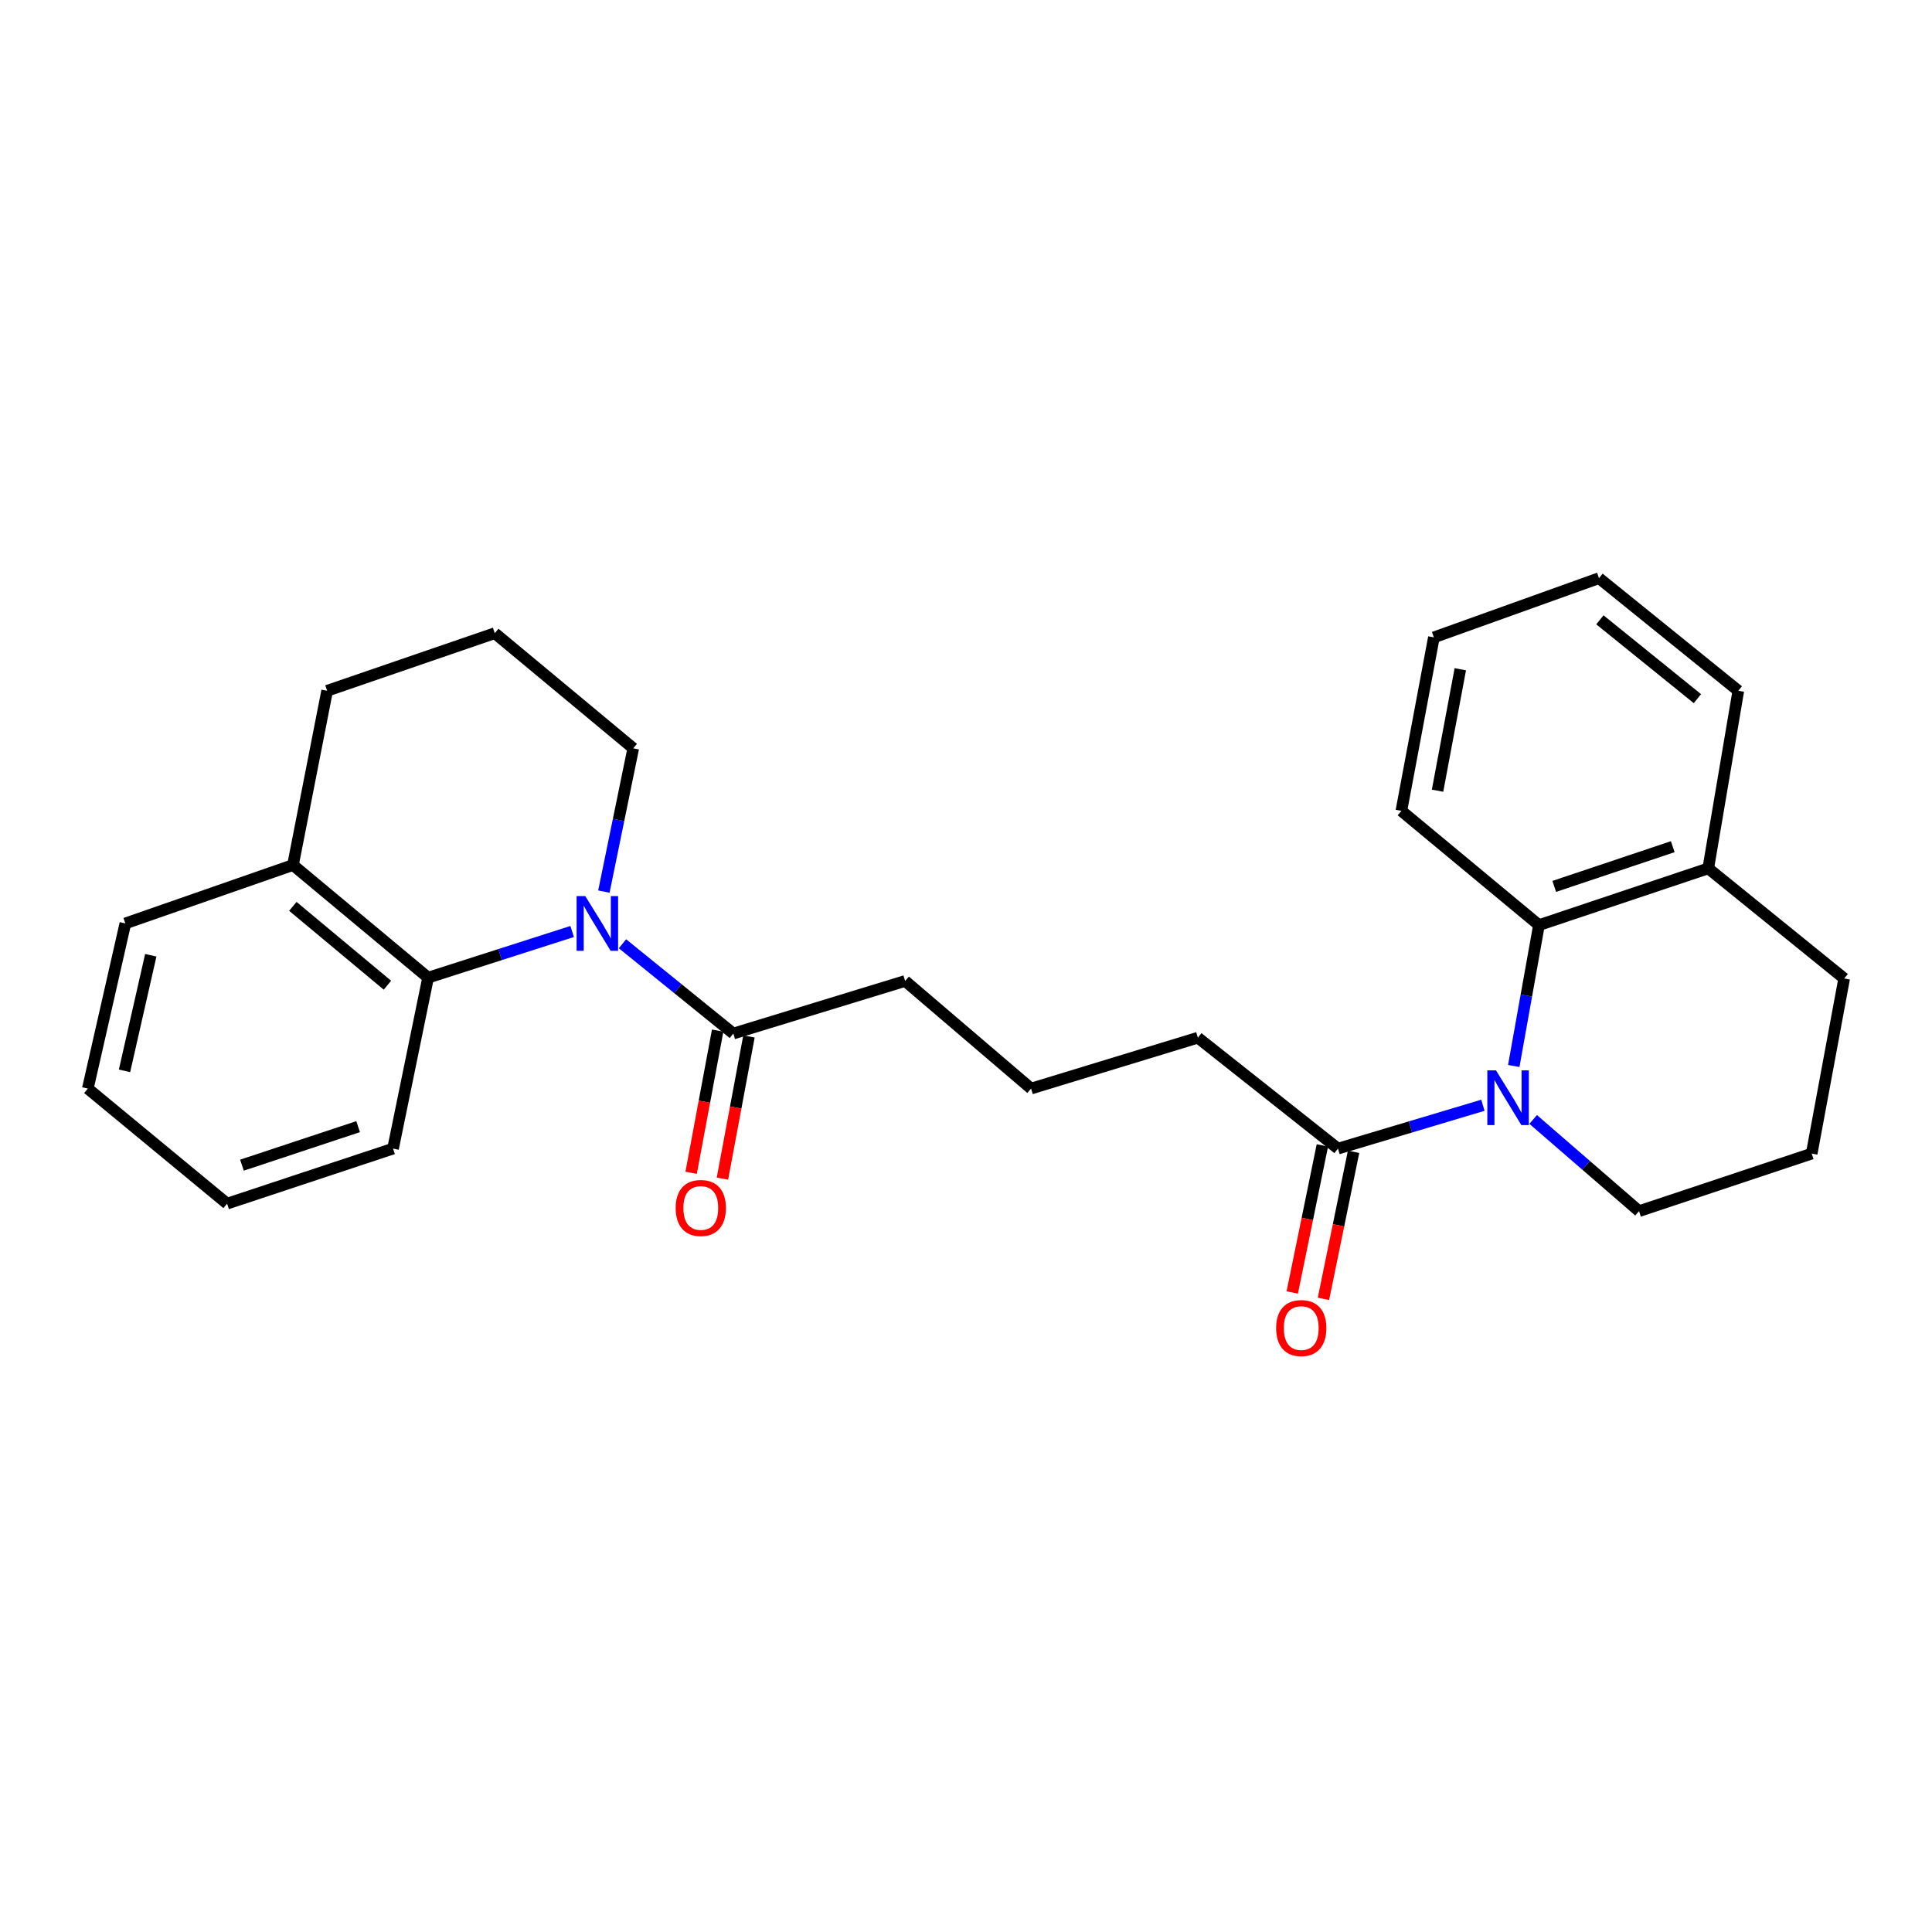 <?xml version='1.0' encoding='iso-8859-1'?>
<svg version='1.1' baseProfile='full'
              xmlns='http://www.w3.org/2000/svg'
                      xmlns:rdkit='http://www.rdkit.org/xml'
                      xmlns:xlink='http://www.w3.org/1999/xlink'
                  xml:space='preserve'
width='1000px' height='1000px' viewBox='0 0 1000 1000'>
<!-- END OF HEADER -->
<rect style='opacity:1.0;fill:#FFFFFF;stroke:none' width='1000' height='1000' x='0' y='0'> </rect>
<path class='bond-2' d='M 783.521,551.751 L 790.041,515.291' style='fill:none;fill-rule:evenodd;stroke:#0000FF;stroke-width:6px;stroke-linecap:butt;stroke-linejoin:miter;stroke-opacity:1' />
<path class='bond-2' d='M 790.041,515.291 L 796.562,478.831' style='fill:none;fill-rule:evenodd;stroke:#000000;stroke-width:6px;stroke-linecap:butt;stroke-linejoin:miter;stroke-opacity:1' />
<path class='bond-3' d='M 767.545,572.08 L 730.04,583.298' style='fill:none;fill-rule:evenodd;stroke:#0000FF;stroke-width:6px;stroke-linecap:butt;stroke-linejoin:miter;stroke-opacity:1' />
<path class='bond-3' d='M 730.04,583.298 L 692.534,594.517' style='fill:none;fill-rule:evenodd;stroke:#000000;stroke-width:6px;stroke-linecap:butt;stroke-linejoin:miter;stroke-opacity:1' />
<path class='bond-10' d='M 793.564,579.425 L 820.96,603.157' style='fill:none;fill-rule:evenodd;stroke:#0000FF;stroke-width:6px;stroke-linecap:butt;stroke-linejoin:miter;stroke-opacity:1' />
<path class='bond-10' d='M 820.96,603.157 L 848.356,626.888' style='fill:none;fill-rule:evenodd;stroke:#000000;stroke-width:6px;stroke-linecap:butt;stroke-linejoin:miter;stroke-opacity:1' />
<path class='bond-0' d='M 322.191,488.493 L 350.877,511.725' style='fill:none;fill-rule:evenodd;stroke:#0000FF;stroke-width:6px;stroke-linecap:butt;stroke-linejoin:miter;stroke-opacity:1' />
<path class='bond-0' d='M 350.877,511.725 L 379.562,534.957' style='fill:none;fill-rule:evenodd;stroke:#000000;stroke-width:6px;stroke-linecap:butt;stroke-linejoin:miter;stroke-opacity:1' />
<path class='bond-1' d='M 296.148,482.139 L 258.863,494.084' style='fill:none;fill-rule:evenodd;stroke:#0000FF;stroke-width:6px;stroke-linecap:butt;stroke-linejoin:miter;stroke-opacity:1' />
<path class='bond-1' d='M 258.863,494.084 L 221.579,506.029' style='fill:none;fill-rule:evenodd;stroke:#000000;stroke-width:6px;stroke-linecap:butt;stroke-linejoin:miter;stroke-opacity:1' />
<path class='bond-9' d='M 312.564,461.488 L 320.166,424.405' style='fill:none;fill-rule:evenodd;stroke:#0000FF;stroke-width:6px;stroke-linecap:butt;stroke-linejoin:miter;stroke-opacity:1' />
<path class='bond-9' d='M 320.166,424.405 L 327.768,387.322' style='fill:none;fill-rule:evenodd;stroke:#000000;stroke-width:6px;stroke-linecap:butt;stroke-linejoin:miter;stroke-opacity:1' />
<path class='bond-5' d='M 221.579,506.029 L 151.644,447.733' style='fill:none;fill-rule:evenodd;stroke:#000000;stroke-width:6px;stroke-linecap:butt;stroke-linejoin:miter;stroke-opacity:1' />
<path class='bond-5' d='M 200.534,509.946 L 151.58,469.139' style='fill:none;fill-rule:evenodd;stroke:#000000;stroke-width:6px;stroke-linecap:butt;stroke-linejoin:miter;stroke-opacity:1' />
<path class='bond-14' d='M 221.579,506.029 L 203.438,594.517' style='fill:none;fill-rule:evenodd;stroke:#000000;stroke-width:6px;stroke-linecap:butt;stroke-linejoin:miter;stroke-opacity:1' />
<path class='bond-6' d='M 796.562,478.831 L 884.189,449.473' style='fill:none;fill-rule:evenodd;stroke:#000000;stroke-width:6px;stroke-linecap:butt;stroke-linejoin:miter;stroke-opacity:1' />
<path class='bond-6' d='M 804.47,458.798 L 865.809,438.247' style='fill:none;fill-rule:evenodd;stroke:#000000;stroke-width:6px;stroke-linecap:butt;stroke-linejoin:miter;stroke-opacity:1' />
<path class='bond-13' d='M 796.562,478.831 L 725.345,419.693' style='fill:none;fill-rule:evenodd;stroke:#000000;stroke-width:6px;stroke-linecap:butt;stroke-linejoin:miter;stroke-opacity:1' />
<path class='bond-8' d='M 684.46,592.863 L 676.664,630.924' style='fill:none;fill-rule:evenodd;stroke:#000000;stroke-width:6px;stroke-linecap:butt;stroke-linejoin:miter;stroke-opacity:1' />
<path class='bond-8' d='M 676.664,630.924 L 668.868,668.985' style='fill:none;fill-rule:evenodd;stroke:#FF0000;stroke-width:6px;stroke-linecap:butt;stroke-linejoin:miter;stroke-opacity:1' />
<path class='bond-8' d='M 700.608,596.171 L 692.812,634.231' style='fill:none;fill-rule:evenodd;stroke:#000000;stroke-width:6px;stroke-linecap:butt;stroke-linejoin:miter;stroke-opacity:1' />
<path class='bond-8' d='M 692.812,634.231 L 685.016,672.292' style='fill:none;fill-rule:evenodd;stroke:#FF0000;stroke-width:6px;stroke-linecap:butt;stroke-linejoin:miter;stroke-opacity:1' />
<path class='bond-12' d='M 692.534,594.517 L 620.017,537.109' style='fill:none;fill-rule:evenodd;stroke:#000000;stroke-width:6px;stroke-linecap:butt;stroke-linejoin:miter;stroke-opacity:1' />
<path class='bond-4' d='M 379.562,534.957 L 468.499,507.75' style='fill:none;fill-rule:evenodd;stroke:#000000;stroke-width:6px;stroke-linecap:butt;stroke-linejoin:miter;stroke-opacity:1' />
<path class='bond-7' d='M 371.46,533.445 L 364.594,570.243' style='fill:none;fill-rule:evenodd;stroke:#000000;stroke-width:6px;stroke-linecap:butt;stroke-linejoin:miter;stroke-opacity:1' />
<path class='bond-7' d='M 364.594,570.243 L 357.729,607.041' style='fill:none;fill-rule:evenodd;stroke:#FF0000;stroke-width:6px;stroke-linecap:butt;stroke-linejoin:miter;stroke-opacity:1' />
<path class='bond-7' d='M 387.664,536.469 L 380.798,573.266' style='fill:none;fill-rule:evenodd;stroke:#000000;stroke-width:6px;stroke-linecap:butt;stroke-linejoin:miter;stroke-opacity:1' />
<path class='bond-7' d='M 380.798,573.266 L 373.932,610.064' style='fill:none;fill-rule:evenodd;stroke:#FF0000;stroke-width:6px;stroke-linecap:butt;stroke-linejoin:miter;stroke-opacity:1' />
<path class='bond-20' d='M 151.644,447.733 L 64.886,477.961' style='fill:none;fill-rule:evenodd;stroke:#000000;stroke-width:6px;stroke-linecap:butt;stroke-linejoin:miter;stroke-opacity:1' />
<path class='bond-28' d='M 151.644,447.733 L 169.327,357.542' style='fill:none;fill-rule:evenodd;stroke:#000000;stroke-width:6px;stroke-linecap:butt;stroke-linejoin:miter;stroke-opacity:1' />
<path class='bond-21' d='M 884.189,449.473 L 899.748,357.542' style='fill:none;fill-rule:evenodd;stroke:#000000;stroke-width:6px;stroke-linecap:butt;stroke-linejoin:miter;stroke-opacity:1' />
<path class='bond-26' d='M 884.189,449.473 L 954.545,506.459' style='fill:none;fill-rule:evenodd;stroke:#000000;stroke-width:6px;stroke-linecap:butt;stroke-linejoin:miter;stroke-opacity:1' />
<path class='bond-17' d='M 327.768,387.322 L 256.102,327.734' style='fill:none;fill-rule:evenodd;stroke:#000000;stroke-width:6px;stroke-linecap:butt;stroke-linejoin:miter;stroke-opacity:1' />
<path class='bond-16' d='M 848.356,626.888 L 937.732,597.099' style='fill:none;fill-rule:evenodd;stroke:#000000;stroke-width:6px;stroke-linecap:butt;stroke-linejoin:miter;stroke-opacity:1' />
<path class='bond-11' d='M 468.499,507.75 L 533.681,563.446' style='fill:none;fill-rule:evenodd;stroke:#000000;stroke-width:6px;stroke-linecap:butt;stroke-linejoin:miter;stroke-opacity:1' />
<path class='bond-15' d='M 620.017,537.109 L 533.681,563.446' style='fill:none;fill-rule:evenodd;stroke:#000000;stroke-width:6px;stroke-linecap:butt;stroke-linejoin:miter;stroke-opacity:1' />
<path class='bond-23' d='M 725.345,419.693 L 742.176,329.905' style='fill:none;fill-rule:evenodd;stroke:#000000;stroke-width:6px;stroke-linecap:butt;stroke-linejoin:miter;stroke-opacity:1' />
<path class='bond-23' d='M 744.071,409.262 L 755.853,346.41' style='fill:none;fill-rule:evenodd;stroke:#000000;stroke-width:6px;stroke-linecap:butt;stroke-linejoin:miter;stroke-opacity:1' />
<path class='bond-22' d='M 203.438,594.517 L 117.542,623.005' style='fill:none;fill-rule:evenodd;stroke:#000000;stroke-width:6px;stroke-linecap:butt;stroke-linejoin:miter;stroke-opacity:1' />
<path class='bond-22' d='M 185.364,583.145 L 125.237,603.087' style='fill:none;fill-rule:evenodd;stroke:#000000;stroke-width:6px;stroke-linecap:butt;stroke-linejoin:miter;stroke-opacity:1' />
<path class='bond-18' d='M 937.732,597.099 L 954.545,506.459' style='fill:none;fill-rule:evenodd;stroke:#000000;stroke-width:6px;stroke-linecap:butt;stroke-linejoin:miter;stroke-opacity:1' />
<path class='bond-19' d='M 256.102,327.734 L 169.327,357.542' style='fill:none;fill-rule:evenodd;stroke:#000000;stroke-width:6px;stroke-linecap:butt;stroke-linejoin:miter;stroke-opacity:1' />
<path class='bond-29' d='M 64.886,477.961 L 45.455,563.446' style='fill:none;fill-rule:evenodd;stroke:#000000;stroke-width:6px;stroke-linecap:butt;stroke-linejoin:miter;stroke-opacity:1' />
<path class='bond-29' d='M 78.045,494.438 L 64.443,554.277' style='fill:none;fill-rule:evenodd;stroke:#000000;stroke-width:6px;stroke-linecap:butt;stroke-linejoin:miter;stroke-opacity:1' />
<path class='bond-27' d='M 899.748,357.542 L 827.642,299.255' style='fill:none;fill-rule:evenodd;stroke:#000000;stroke-width:6px;stroke-linecap:butt;stroke-linejoin:miter;stroke-opacity:1' />
<path class='bond-27' d='M 878.57,361.618 L 828.096,320.817' style='fill:none;fill-rule:evenodd;stroke:#000000;stroke-width:6px;stroke-linecap:butt;stroke-linejoin:miter;stroke-opacity:1' />
<path class='bond-24' d='M 117.542,623.005 L 45.455,563.446' style='fill:none;fill-rule:evenodd;stroke:#000000;stroke-width:6px;stroke-linecap:butt;stroke-linejoin:miter;stroke-opacity:1' />
<path class='bond-25' d='M 742.176,329.905 L 827.642,299.255' style='fill:none;fill-rule:evenodd;stroke:#000000;stroke-width:6px;stroke-linecap:butt;stroke-linejoin:miter;stroke-opacity:1' />
<path  class='atom-0' d='M 774.322 554.02
L 783.602 569.02
Q 784.522 570.5, 786.002 573.18
Q 787.482 575.86, 787.562 576.02
L 787.562 554.02
L 791.322 554.02
L 791.322 582.34
L 787.442 582.34
L 777.482 565.94
Q 776.322 564.02, 775.082 561.82
Q 773.882 559.62, 773.522 558.94
L 773.522 582.34
L 769.842 582.34
L 769.842 554.02
L 774.322 554.02
' fill='#0000FF'/>
<path  class='atom-1' d='M 302.927 463.801
L 312.207 478.801
Q 313.127 480.281, 314.607 482.961
Q 316.087 485.641, 316.167 485.801
L 316.167 463.801
L 319.927 463.801
L 319.927 492.121
L 316.047 492.121
L 306.087 475.721
Q 304.927 473.801, 303.687 471.601
Q 302.487 469.401, 302.127 468.721
L 302.127 492.121
L 298.447 492.121
L 298.447 463.801
L 302.927 463.801
' fill='#0000FF'/>
<path  class='atom-8' d='M 349.731 625.247
Q 349.731 618.447, 353.091 614.647
Q 356.451 610.847, 362.731 610.847
Q 369.011 610.847, 372.371 614.647
Q 375.731 618.447, 375.731 625.247
Q 375.731 632.127, 372.331 636.047
Q 368.931 639.927, 362.731 639.927
Q 356.491 639.927, 353.091 636.047
Q 349.731 632.167, 349.731 625.247
M 362.731 636.727
Q 367.051 636.727, 369.371 633.847
Q 371.731 630.927, 371.731 625.247
Q 371.731 619.687, 369.371 616.887
Q 367.051 614.047, 362.731 614.047
Q 358.411 614.047, 356.051 616.847
Q 353.731 619.647, 353.731 625.247
Q 353.731 630.967, 356.051 633.847
Q 358.411 636.727, 362.731 636.727
' fill='#FF0000'/>
<path  class='atom-9' d='M 660.523 687.407
Q 660.523 680.607, 663.883 676.807
Q 667.243 673.007, 673.523 673.007
Q 679.803 673.007, 683.163 676.807
Q 686.523 680.607, 686.523 687.407
Q 686.523 694.287, 683.123 698.207
Q 679.723 702.087, 673.523 702.087
Q 667.283 702.087, 663.883 698.207
Q 660.523 694.327, 660.523 687.407
M 673.523 698.887
Q 677.843 698.887, 680.163 696.007
Q 682.523 693.087, 682.523 687.407
Q 682.523 681.847, 680.163 679.047
Q 677.843 676.207, 673.523 676.207
Q 669.203 676.207, 666.843 679.007
Q 664.523 681.807, 664.523 687.407
Q 664.523 693.127, 666.843 696.007
Q 669.203 698.887, 673.523 698.887
' fill='#FF0000'/>
</svg>
